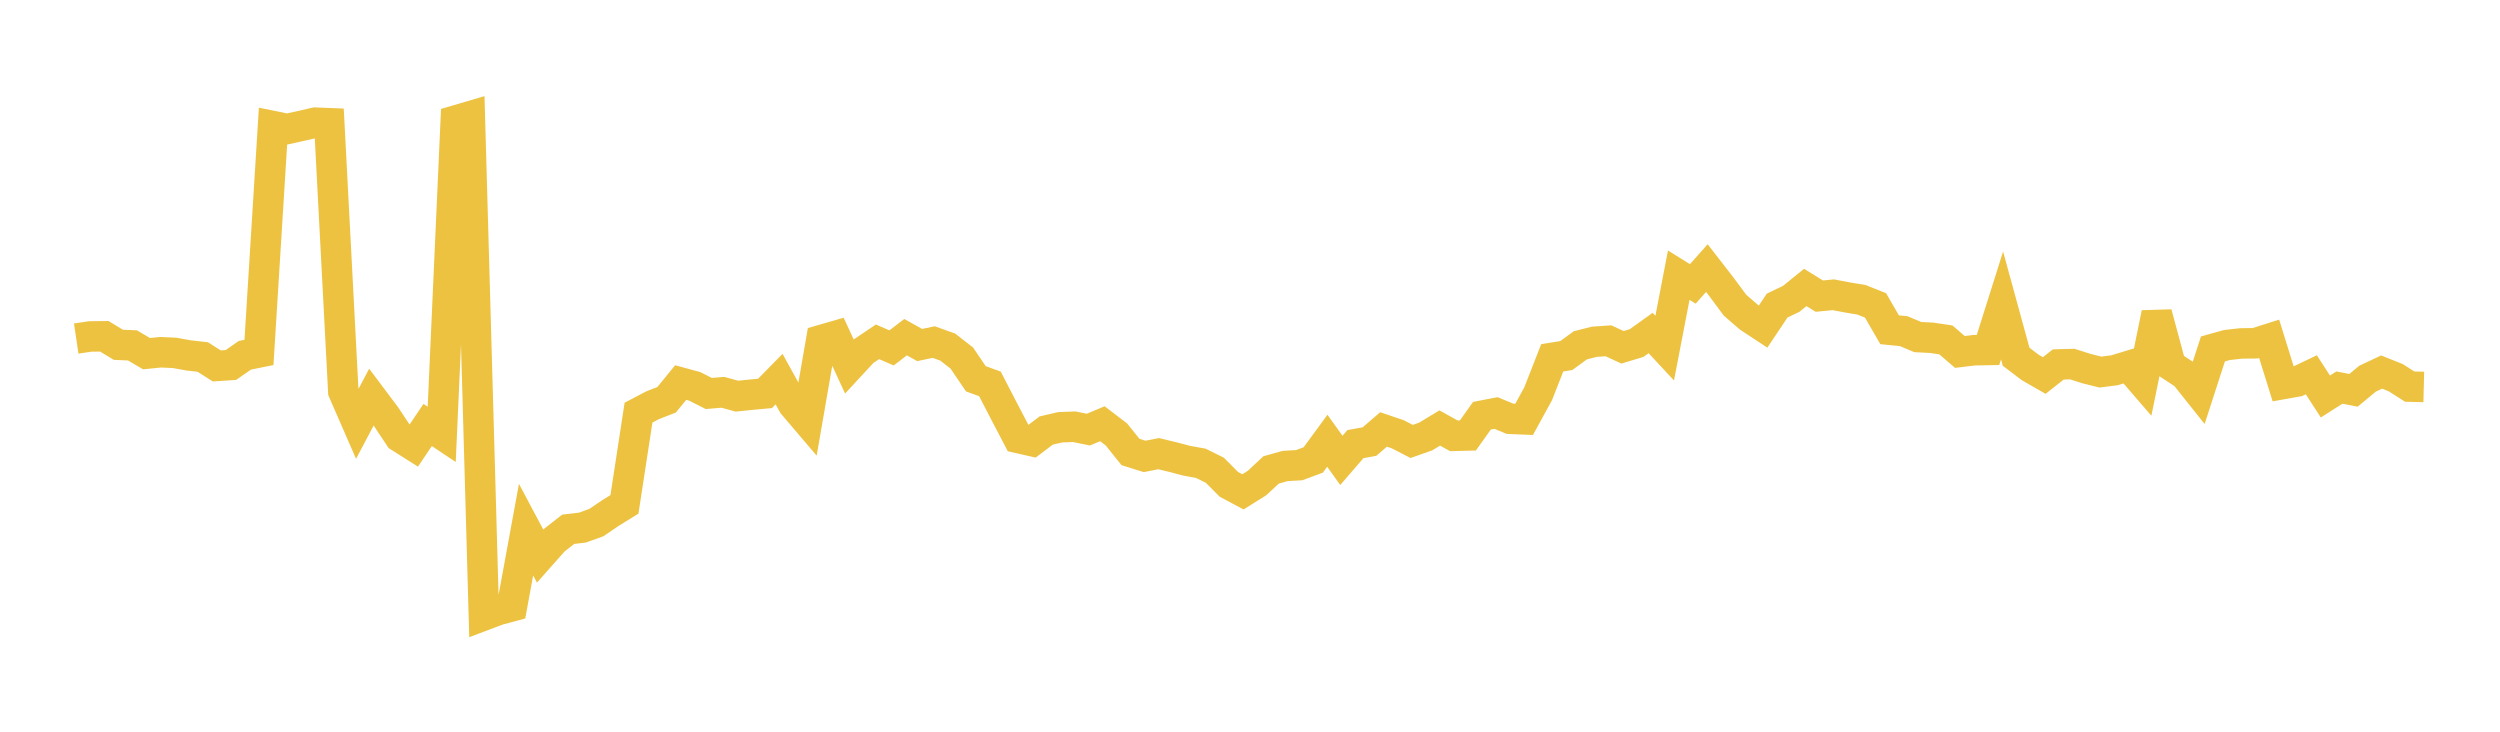 <svg width="164" height="48" xmlns="http://www.w3.org/2000/svg" xmlns:xlink="http://www.w3.org/1999/xlink"><path fill="none" stroke="rgb(237,194,64)" stroke-width="2" d="M5,22.208L5.922,22.071L6.844,22.061L7.766,22.619L8.689,22.657L9.611,23.2L10.533,23.107L11.455,23.149L12.377,23.316L13.299,23.419L14.222,24.005L15.144,23.944L16.066,23.306L16.988,23.12L17.91,8.273L18.832,8.462L19.754,8.258L20.677,8.047L21.599,8.084L22.521,25.682L23.443,27.795L24.365,26.049L25.287,27.276L26.21,28.664L27.132,29.247L28.054,27.878L28.976,28.492L29.898,7.903L30.82,7.632L31.743,40.368L32.665,40.02L33.587,39.771L34.509,34.745L35.431,36.479L36.353,35.441L37.275,34.72L38.198,34.613L39.12,34.282L40.042,33.657L40.964,33.086L41.886,27.069L42.808,26.585L43.731,26.225L44.653,25.095L45.575,25.347L46.497,25.813L47.419,25.735L48.341,25.988L49.263,25.893L50.186,25.808L51.108,24.87L52.03,26.538L52.952,27.62L53.874,22.308L54.796,22.041L55.719,24.04L56.641,23.045L57.563,22.423L58.485,22.823L59.407,22.118L60.329,22.634L61.251,22.439L62.174,22.771L63.096,23.49L64.018,24.849L64.94,25.184L65.862,26.966L66.784,28.73L67.707,28.94L68.629,28.243L69.551,28.028L70.473,27.994L71.395,28.183L72.317,27.797L73.24,28.504L74.162,29.653L75.084,29.941L76.006,29.76L76.928,29.982L77.85,30.225L78.772,30.391L79.695,30.849L80.617,31.775L81.539,32.266L82.461,31.687L83.383,30.828L84.305,30.569L85.228,30.515L86.15,30.173L87.072,28.913L87.994,30.202L88.916,29.134L89.838,28.967L90.76,28.172L91.683,28.483L92.605,28.959L93.527,28.634L94.449,28.076L95.371,28.59L96.293,28.567L97.216,27.271L98.138,27.093L99.06,27.473L99.982,27.511L100.904,25.827L101.826,23.473L102.749,23.324L103.671,22.652L104.593,22.419L105.515,22.356L106.437,22.783L107.359,22.505L108.281,21.845L109.204,22.836L110.126,18.05L111.048,18.625L111.97,17.587L112.892,18.774L113.814,20.017L114.737,20.817L115.659,21.424L116.581,20.046L117.503,19.605L118.425,18.857L119.347,19.426L120.269,19.337L121.192,19.513L122.114,19.667L123.036,20.035L123.958,21.633L124.88,21.723L125.802,22.111L126.725,22.16L127.647,22.296L128.569,23.087L129.491,22.976L130.413,22.959L131.335,20.037L132.257,23.403L133.18,24.102L134.102,24.633L135.024,23.908L135.946,23.884L136.868,24.179L137.79,24.408L138.713,24.289L139.635,24.008L140.557,25.077L141.479,20.549L142.401,23.974L143.323,24.578L144.246,25.736L145.168,22.89L146.09,22.632L147.012,22.53L147.934,22.518L148.856,22.225L149.778,25.189L150.701,25.025L151.623,24.586L152.545,26.011L153.467,25.424L154.389,25.606L155.311,24.841L156.234,24.407L157.156,24.774L158.078,25.362L159,25.385"></path></svg>